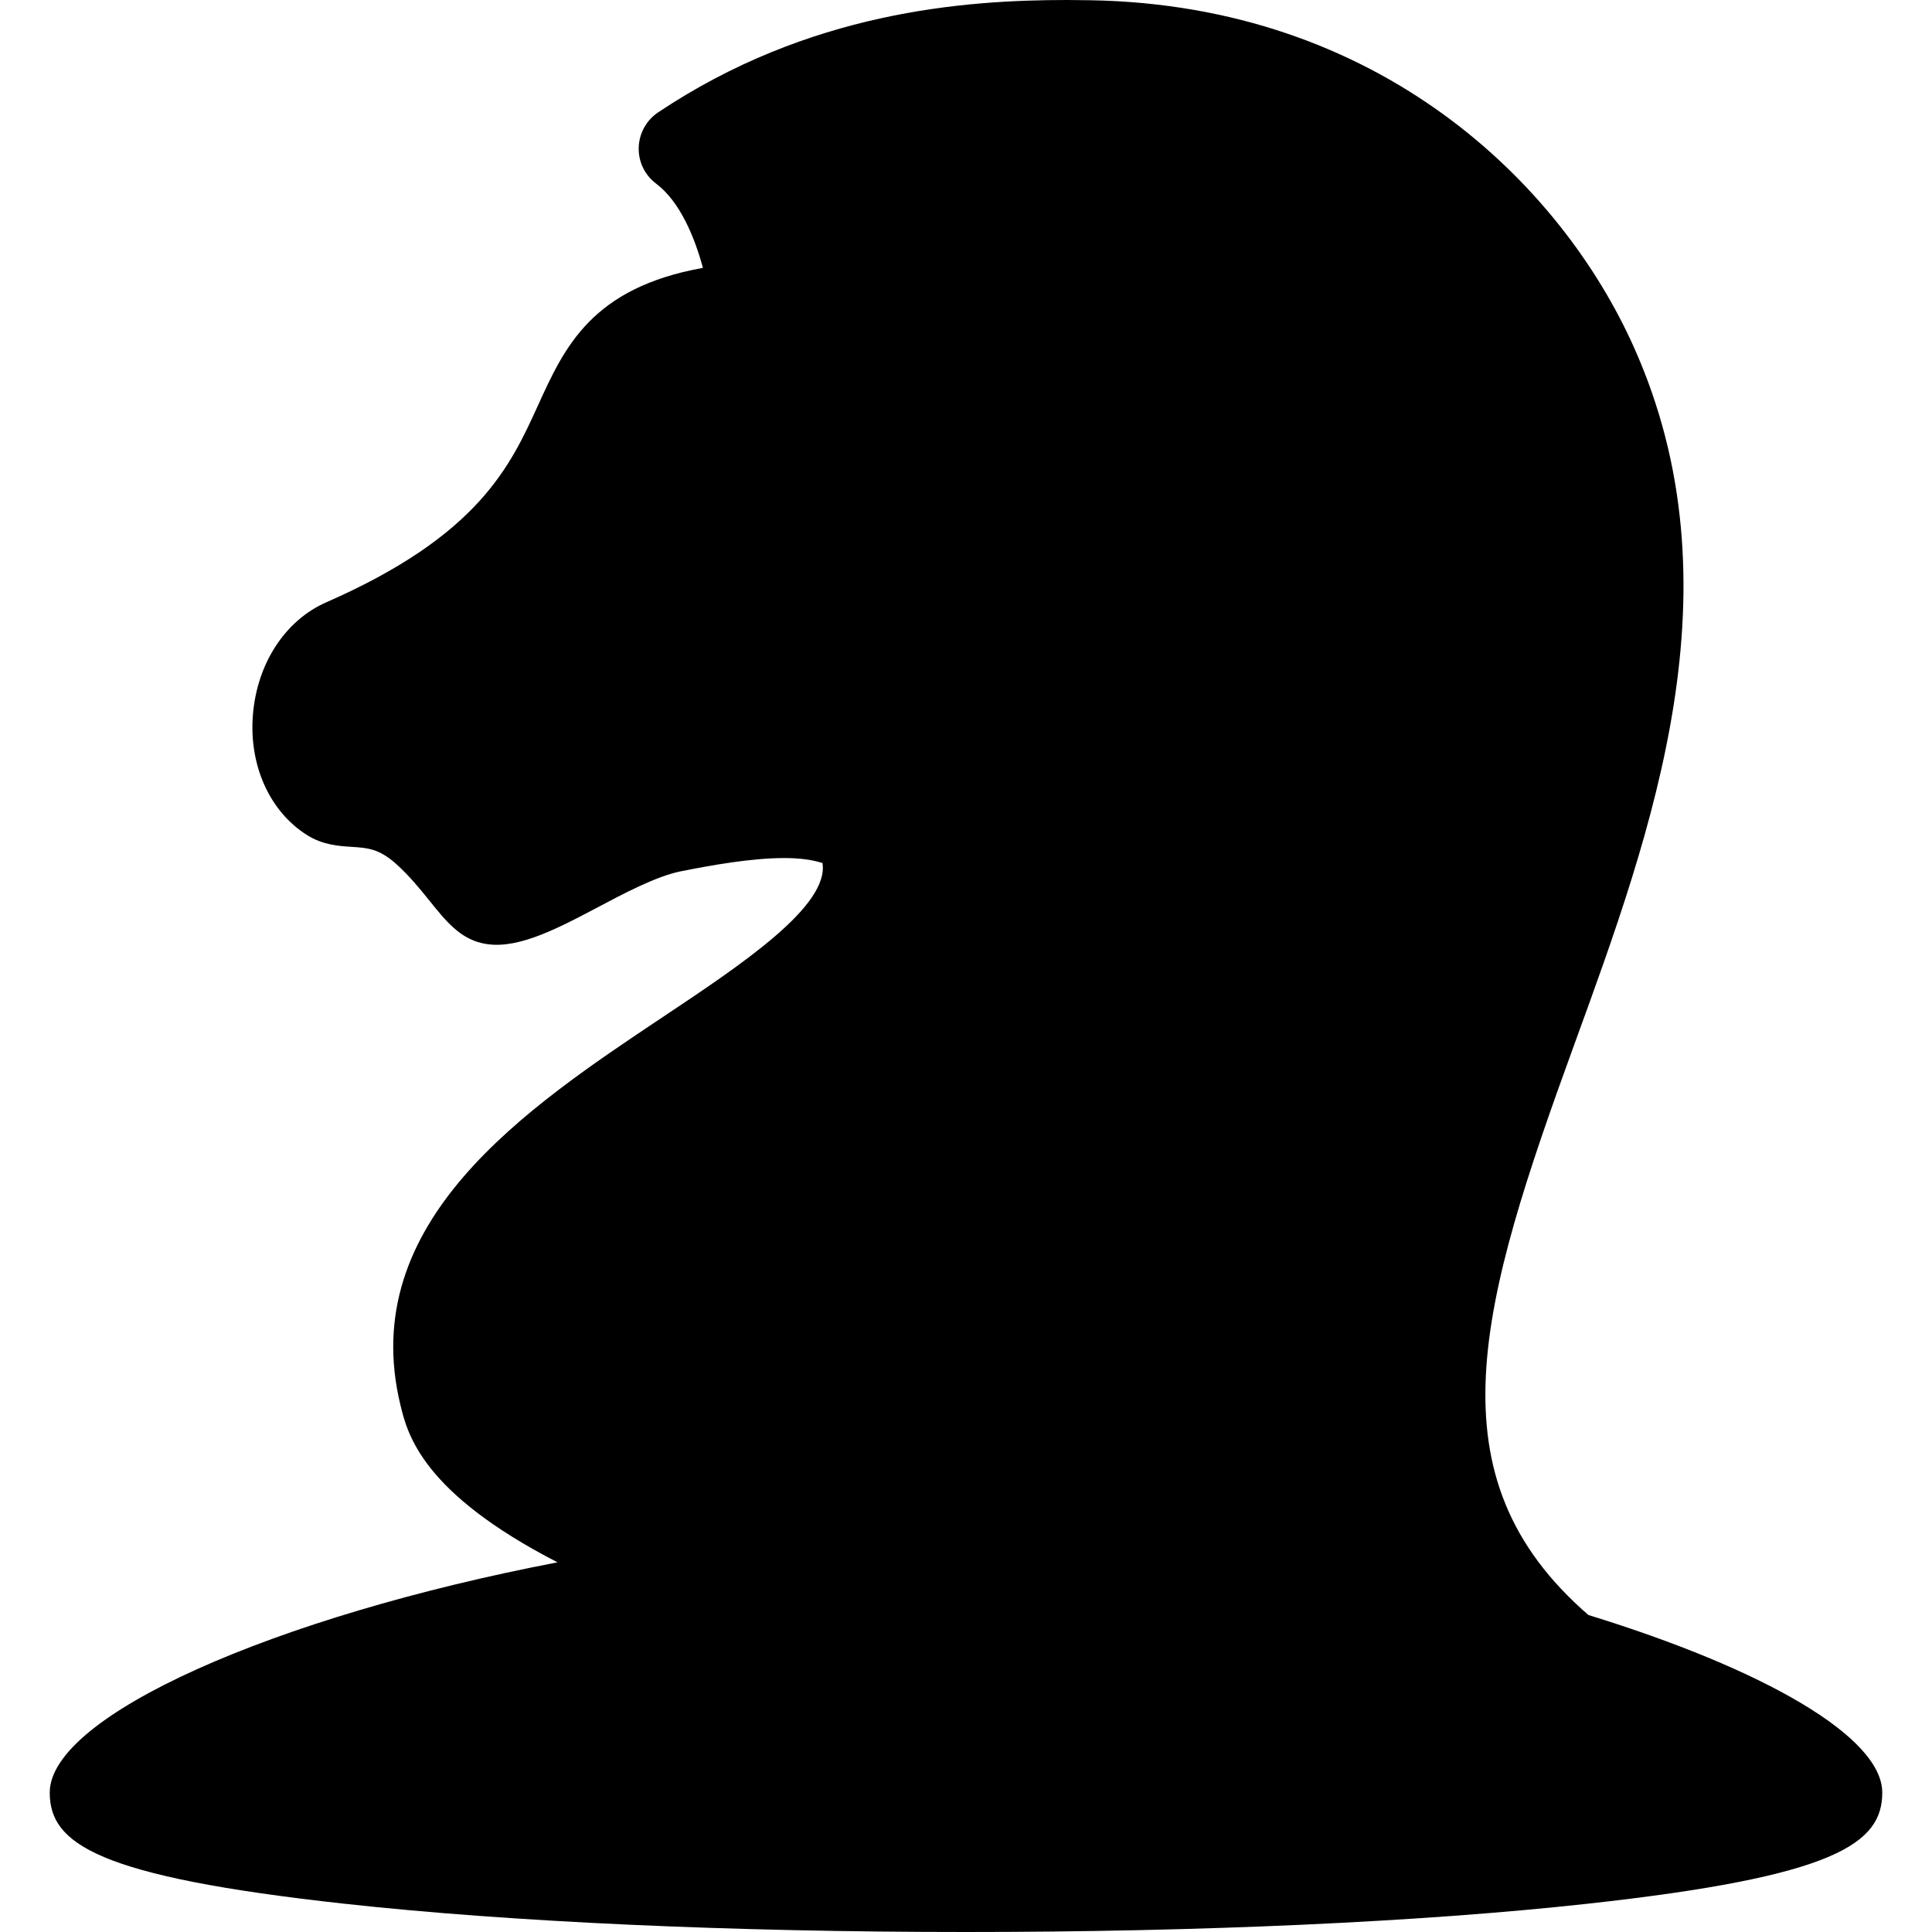 <?xml version="1.0" encoding="UTF-8"?> <!-- Generator: Adobe Illustrator 16.0.0, SVG Export Plug-In . SVG Version: 6.00 Build 0) --> <svg xmlns="http://www.w3.org/2000/svg" xmlns:xlink="http://www.w3.org/1999/xlink" version="1.1" id="Capa_1" x="0px" y="0px" width="47px" height="47px" viewBox="0 0 47 47" style="enable-background:new 0 0 47 47;" xml:space="preserve"> <g> <g id="Layer_1_14_"> <path d="M38.642,39.289c-3.895-3.373-2.645-7.564-0.338-13.896c1.898-5.21,4.051-11.118,1.445-16.945 c-1.789-4.001-6.2-8.319-13.215-8.442L25.963,0c-2.518,0-6.289,0.283-9.953,2.734c-0.286,0.191-0.462,0.51-0.472,0.855 c-0.01,0.345,0.148,0.672,0.424,0.879c0.583,0.438,0.94,1.313,1.138,2.049c-2.711,0.486-3.37,1.934-4.01,3.34 c-0.676,1.486-1.443,3.17-5.15,4.794c-1.008,0.442-1.693,1.499-1.789,2.757c-0.092,1.221,0.412,2.334,1.315,2.905 c0.385,0.244,0.778,0.269,1.094,0.289c0.382,0.025,0.657,0.043,1.07,0.409c0.327,0.292,0.593,0.621,0.827,0.912 c0.388,0.481,0.722,0.896,1.268,1.021c0.77,0.181,1.694-0.278,2.761-0.843c0.693-0.368,1.479-0.784,2.073-0.904 c0.754-0.15,1.721-0.323,2.52-0.323c0.684,0,0.909,0.134,0.928,0.114c0.18,1.047-1.972,2.48-3.87,3.745 c-3.333,2.224-7.481,4.988-6.394,9.455c0.17,0.699,0.523,2.123,3.82,3.819C6.66,39.331,1.21,41.742,1.21,43.609 c0,1.244,1.142,2.041,7.165,2.703C12.421,46.757,17.793,47,23.5,47s11.079-0.243,15.125-0.688 c6.022-0.662,7.165-1.459,7.165-2.703C45.79,42.247,42.89,40.596,38.642,39.289z"></path> </g> </g> <g> </g> <g> </g> <g> </g> <g> </g> <g> </g> <g> </g> <g> </g> <g> </g> <g> </g> <g> </g> <g> </g> <g> </g> <g> </g> <g> </g> <g> </g> </svg> 